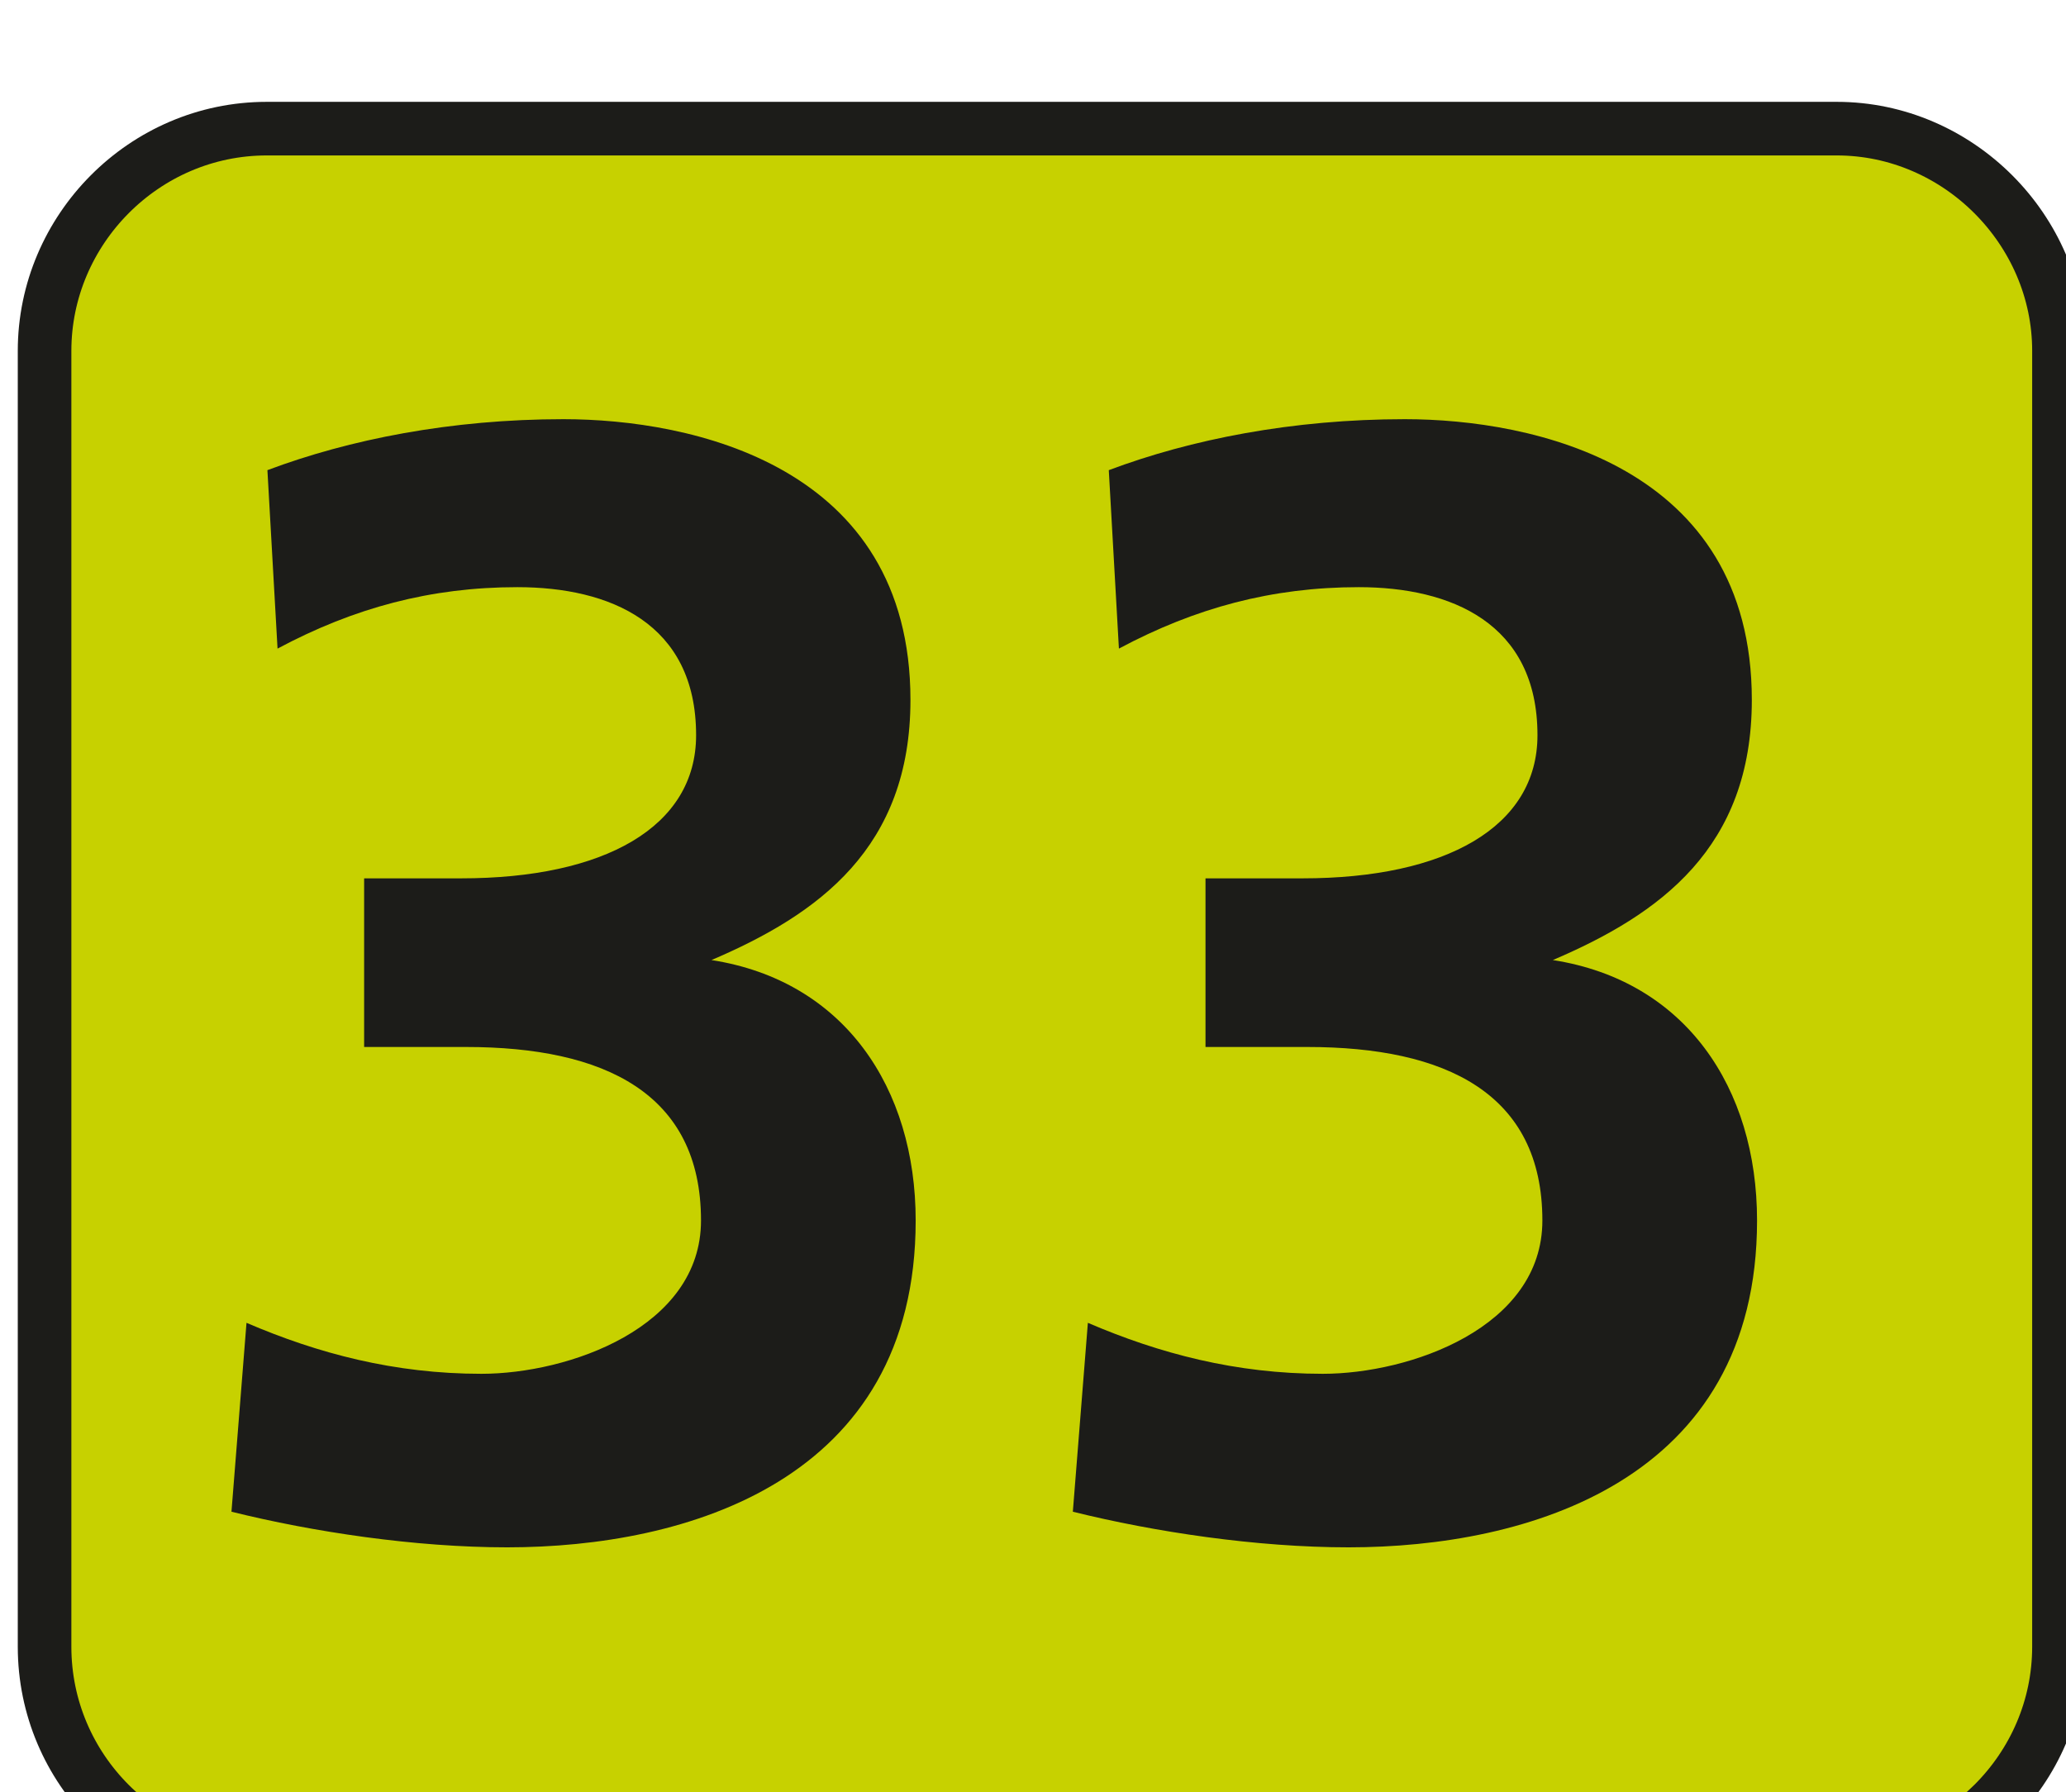 <?xml version="1.0" encoding="UTF-8" standalone="no"?>
<!-- Created with Inkscape (http://www.inkscape.org/) -->

<svg
   width="2.232mm"
   height="1.936mm"
   viewBox="0 0 2.232 1.936"
   version="1.1"
   id="svg24697"
   xmlns="http://www.w3.org/2000/svg"
   xmlns:svg="http://www.w3.org/2000/svg">
  <defs
     id="defs24694" />
  <g
     id="layer1"
     transform="translate(-71.525,-262.01)">
    <g
       transform="matrix(0.353,0,0,0.353,40.297,87.002)"
       style="display:inline"
       id="layer2">
      <path
         style="fill:#c7d100;fill-opacity:1;fill-rule:nonzero;stroke:#1c1c19;stroke-width:0.164;stroke-linecap:butt;stroke-linejoin:miter;stroke-miterlimit:4;stroke-opacity:1"
         d="m 94.766,500.812 c 0,0.375 -0.309,0.68 -0.68,0.68 H 89.281 c -0.375,0 -0.68,-0.305 -0.68,-0.68 v -3.965 c 0,-0.371 0.305,-0.68 0.68,-0.68 h 4.805 c 0.371,0 0.68,0.309 0.68,0.68 z m 0,0"
         id="path141590" />
      <g
         style="fill:#1c1c19;fill-opacity:1"
         id="g141596">
        <g
           id="use141592"
           transform="translate(88.97,500.446)">
          <path
             id="path24573"
             d="m 0.203,-0.047 c 0.25,0.062 0.562,0.109 0.844,0.109 0.547,0 1.25,-0.203 1.25,-1 0,-0.406 -0.219,-0.734 -0.625,-0.797 C 2,-1.875 2.281,-2.078 2.281,-2.531 c 0,-0.719 -0.672,-0.859 -1.062,-0.859 -0.344,0 -0.656,0.062 -0.906,0.156 L 0.344,-2.688 c 0.234,-0.125 0.469,-0.188 0.734,-0.188 0.281,0 0.547,0.109 0.547,0.453 0,0.281 -0.281,0.438 -0.719,0.438 H 0.609 v 0.516 h 0.312 c 0.422,0 0.719,0.141 0.719,0.531 0,0.328 -0.406,0.469 -0.672,0.469 -0.266,0 -0.5,-0.062 -0.719,-0.156 z m 0,0"
             style="stroke:none" />
        </g>
        <g
           id="use141594"
           transform="translate(91.545,500.446)">
          <path
             id="path24577"
             d="m 0.203,-0.047 c 0.25,0.062 0.562,0.109 0.844,0.109 0.547,0 1.25,-0.203 1.25,-1 0,-0.406 -0.219,-0.734 -0.625,-0.797 C 2,-1.875 2.281,-2.078 2.281,-2.531 c 0,-0.719 -0.672,-0.859 -1.062,-0.859 -0.344,0 -0.656,0.062 -0.906,0.156 L 0.344,-2.688 c 0.234,-0.125 0.469,-0.188 0.734,-0.188 0.281,0 0.547,0.109 0.547,0.453 0,0.281 -0.281,0.438 -0.719,0.438 H 0.609 v 0.516 h 0.312 c 0.422,0 0.719,0.141 0.719,0.531 0,0.328 -0.406,0.469 -0.672,0.469 -0.266,0 -0.5,-0.062 -0.719,-0.156 z m 0,0"
             style="stroke:none" />
        </g>
      </g>
    </g>
  </g>
</svg>
